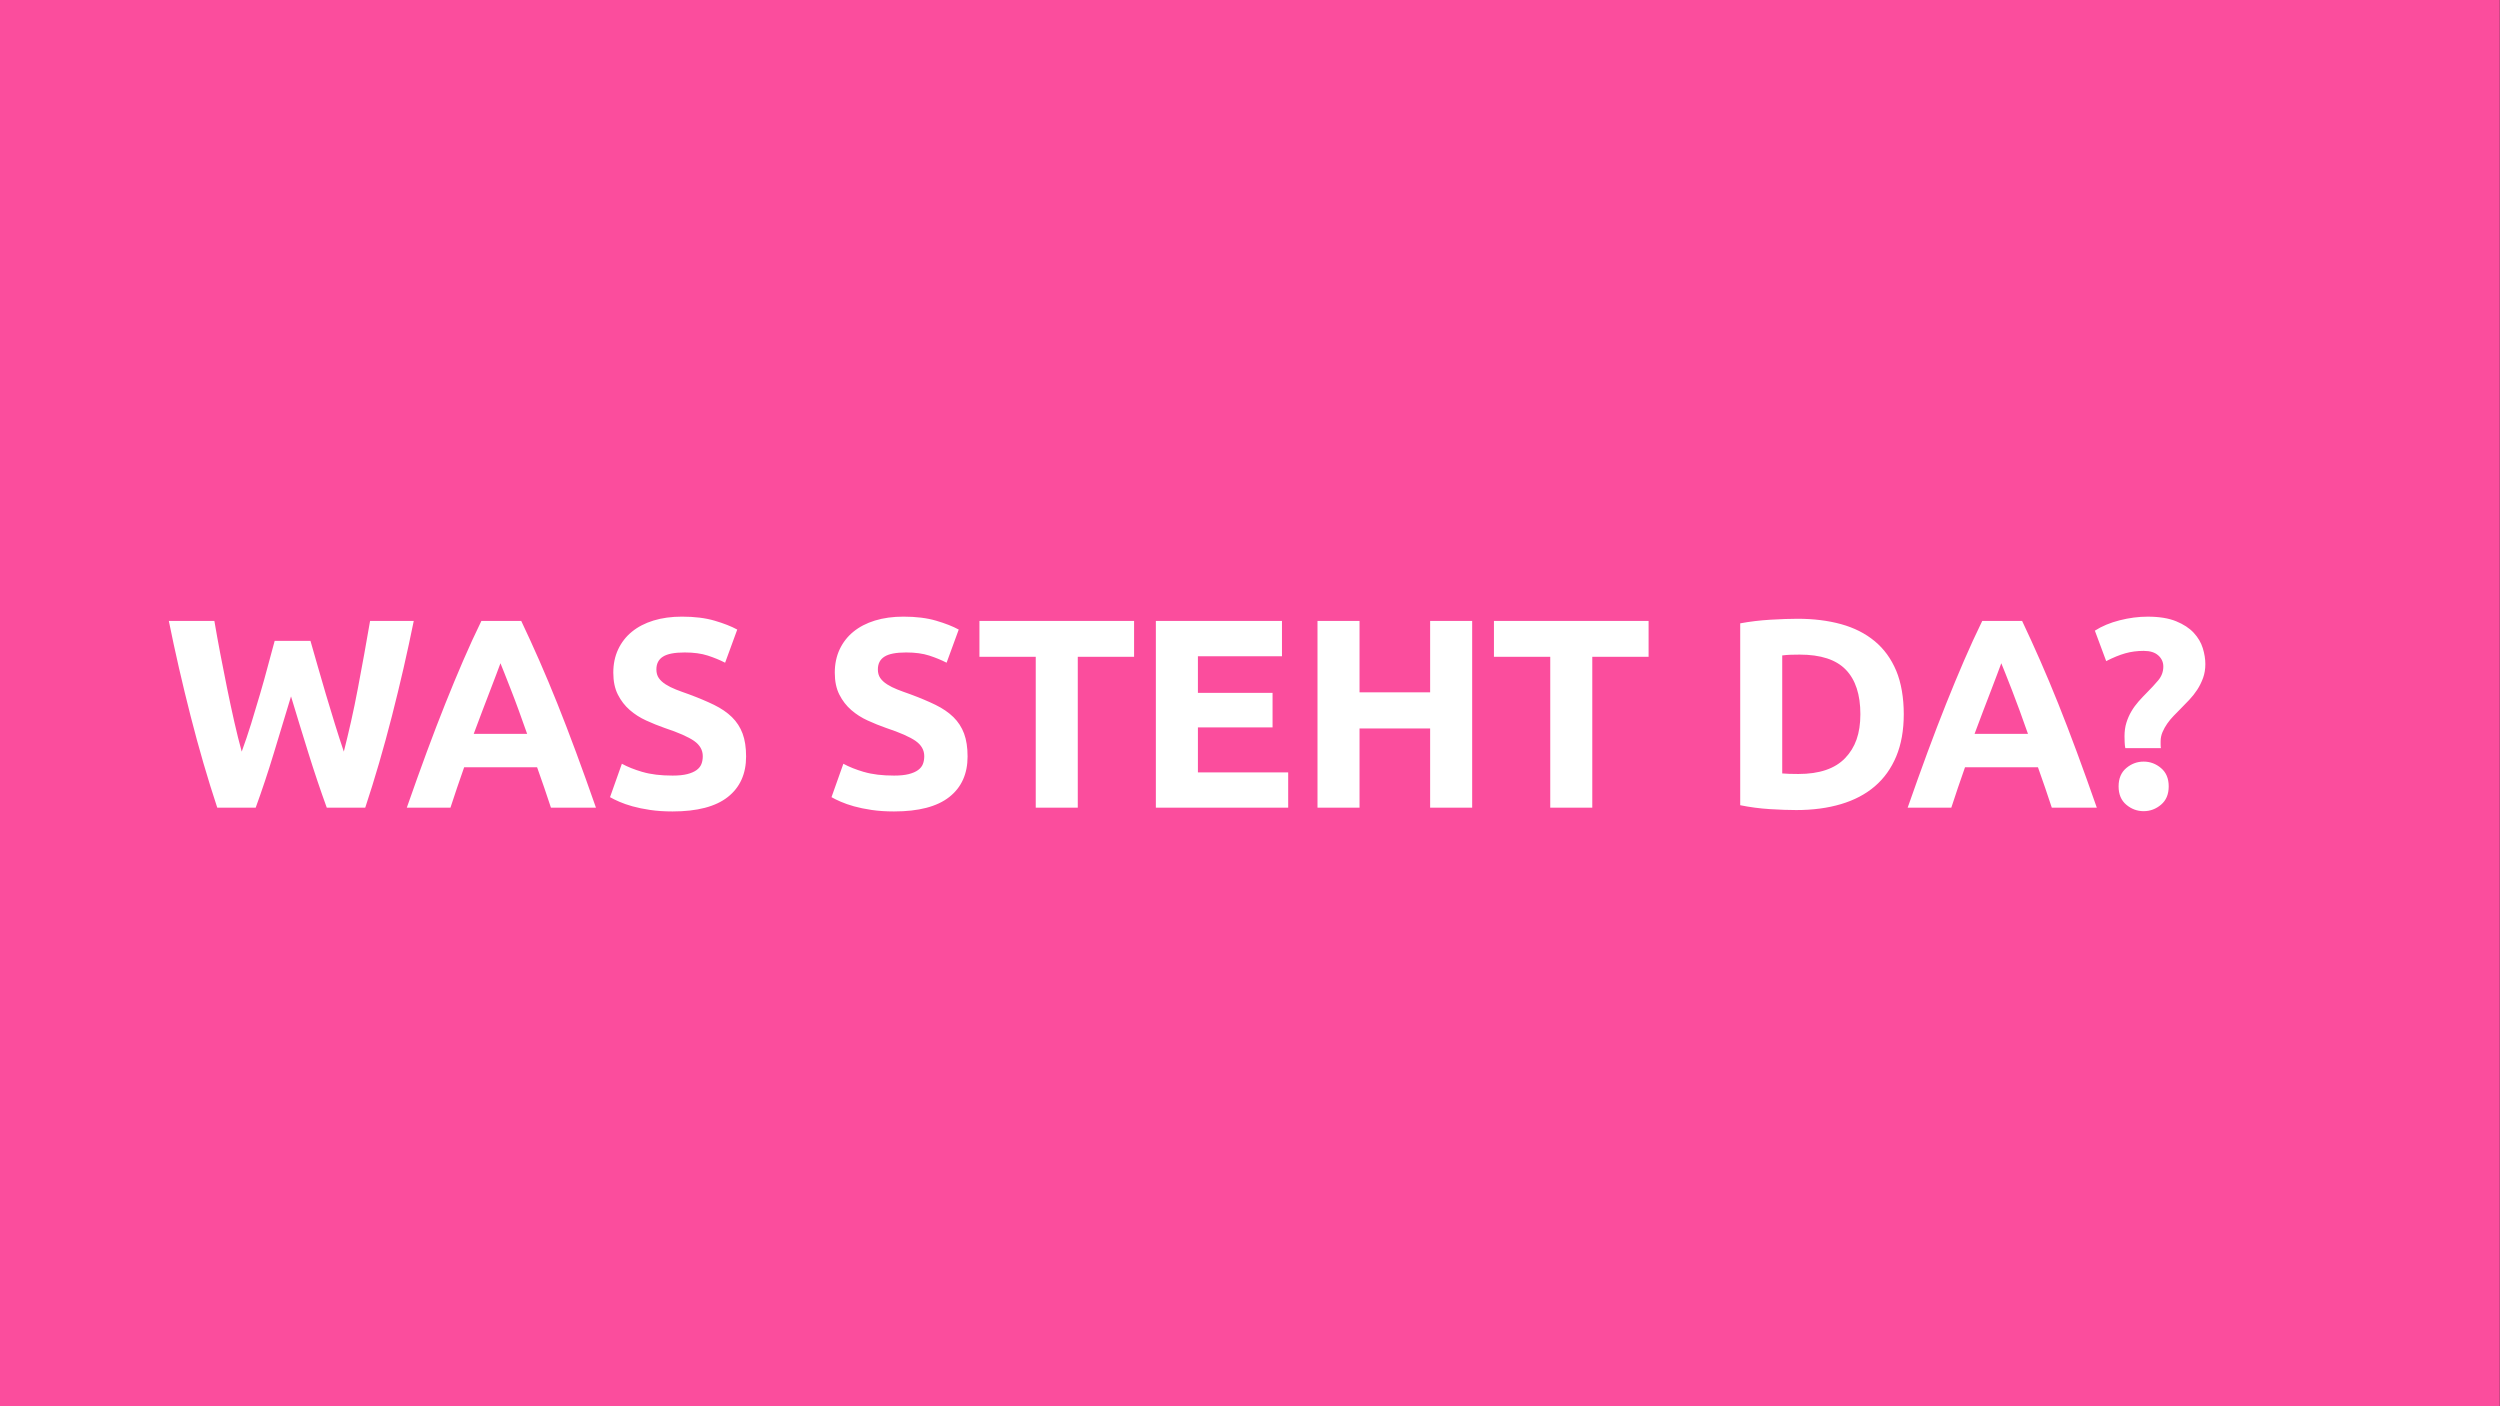 <?xml version="1.0" encoding="UTF-8"?>
<svg xmlns="http://www.w3.org/2000/svg" xmlns:xlink="http://www.w3.org/1999/xlink" id="Ebene_1" viewBox="0 0 1280 720">
  <rect x="0" y="0" width="1280" height="720" fill="#333333" stroke="none"/>
  <defs>
    <clipPath id="clippath">
      <rect width="1279.88" height="720" style="fill:none;"></rect>
    </clipPath>
  </defs>
  <g style="clip-path:url(#clippath);">
    <polygon points="-.12 0 -.12 720 1279.88 720 1279.88 0 -.12 0 -.12 0" style="fill:#fb4d9d;"></polygon>
  </g>
  <path d="M140.63,328.13c-1.01,3.68-2.14,7.86-3.39,12.55-1.24,4.69-2.6,9.57-4.08,14.62-1.48,5.06-3,10.12-4.56,15.18-1.57,5.06-3.18,9.84-4.84,14.35-1.29-4.69-2.57-9.79-3.81-15.31-1.25-5.52-2.47-11.22-3.67-17.11-1.2-5.89-2.36-11.75-3.47-17.59-1.11-5.84-2.13-11.47-3.05-16.9h-23.32c3.23,16,6.95,32.24,11.15,48.7,4.2,16.47,8.75,32.1,13.65,46.91h19.67c3.22-8.83,6.31-18.09,9.25-27.8,2.95-9.7,5.89-19.43,8.84-29.18,2.94,9.75,5.92,19.48,8.95,29.18,3.03,9.71,6.15,18.97,9.36,27.8h19.69c4.9-14.81,9.46-30.44,13.67-46.91,4.21-16.46,7.93-32.7,11.17-48.7h-22.36c-.93,5.43-1.92,11.06-2.98,16.9-1.06,5.84-2.15,11.7-3.26,17.59-1.11,5.89-2.29,11.59-3.53,17.11-1.25,5.52-2.47,10.62-3.67,15.31-1.47-4.32-2.98-9.01-4.55-14.07-1.56-5.06-3.1-10.12-4.61-15.18-1.52-5.06-2.94-9.96-4.27-14.69-1.33-4.74-2.55-8.99-3.65-12.76h-18.35ZM305.13,413.53c-3.6-10.3-7.02-19.82-10.26-28.56-3.23-8.74-6.4-16.97-9.49-24.7-3.1-7.73-6.17-15.06-9.22-22.01-3.05-6.94-6.14-13.73-9.29-20.35h-20.4c-3.23,6.62-6.34,13.41-9.34,20.35-3,6.95-6.04,14.28-9.13,22.01-3.09,7.73-6.25,15.96-9.48,24.7-3.23,8.74-6.64,18.26-10.24,28.56h22.35c1.05-3.3,2.18-6.7,3.39-10.21,1.21-3.51,2.42-7,3.63-10.49h37.34c1.21,3.47,2.43,6.96,3.66,10.46,1.22,3.5,2.37,6.91,3.43,10.23h23.05ZM258.48,345.2c.93,2.39,2.01,5.15,3.25,8.28,1.23,3.13,2.54,6.59,3.91,10.37,1.37,3.78,2.79,7.74,4.25,11.88h-27.34c1.51-4.13,2.99-8.08,4.45-11.85,1.46-3.77,2.78-7.21,3.96-10.35,1.18-3.13,2.23-5.89,3.16-8.28.93-2.39,1.63-4.28,2.11-5.67.57,1.36,1.32,3.23,2.25,5.61h0ZM328.95,395.25c-4.19-1.24-7.7-2.64-10.55-4.21l-6.07,17.11c1.29.74,2.87,1.52,4.76,2.34,1.88.83,4.14,1.61,6.76,2.35,2.62.73,5.63,1.36,9.04,1.86,3.4.5,7.22.76,11.45.76,12.6,0,22.03-2.46,28.28-7.38,6.25-4.92,9.38-11.84,9.38-20.76,0-4.6-.6-8.51-1.79-11.73-1.2-3.22-3.01-6.02-5.45-8.42-2.44-2.39-5.5-4.48-9.17-6.28-3.68-1.79-8-3.61-12.97-5.45-2.39-.83-4.58-1.63-6.55-2.41-1.98-.78-3.73-1.66-5.24-2.62-1.52-.97-2.69-2.05-3.52-3.24-.83-1.2-1.24-2.67-1.24-4.42,0-2.94,1.12-5.13,3.38-6.55,2.25-1.43,5.95-2.14,11.11-2.14,4.6,0,8.53.53,11.8,1.59,3.26,1.06,6.23,2.28,8.9,3.66l6.21-16.97c-3.04-1.66-6.9-3.17-11.59-4.55-4.69-1.38-10.26-2.07-16.69-2.07-5.43,0-10.3.67-14.62,2-4.32,1.33-8,3.24-11.04,5.73-3.04,2.48-5.38,5.5-7.04,9.04-1.66,3.54-2.48,7.52-2.48,11.93s.78,8.16,2.35,11.24c1.56,3.08,3.59,5.7,6.07,7.86,2.48,2.16,5.29,3.96,8.42,5.38,3.12,1.43,6.25,2.69,9.38,3.79,7.17,2.39,12.23,4.62,15.18,6.69,2.94,2.07,4.41,4.67,4.41,7.79,0,1.47-.23,2.81-.69,4-.46,1.2-1.29,2.23-2.48,3.1-1.2.88-2.78,1.56-4.76,2.07-1.98.51-4.48.76-7.52.76-6.07,0-11.2-.62-15.38-1.86h0ZM442.35,395.25c-4.19-1.24-7.7-2.64-10.55-4.21l-6.07,17.11c1.29.74,2.87,1.52,4.76,2.34,1.88.83,4.14,1.61,6.76,2.35,2.62.73,5.63,1.36,9.04,1.86,3.4.5,7.22.76,11.45.76,12.6,0,22.03-2.46,28.28-7.38,6.25-4.92,9.38-11.84,9.38-20.76,0-4.6-.6-8.51-1.79-11.73-1.2-3.22-3.01-6.02-5.45-8.42-2.44-2.39-5.5-4.48-9.17-6.28-3.68-1.79-8-3.61-12.97-5.45-2.39-.83-4.58-1.63-6.55-2.41-1.98-.78-3.73-1.66-5.24-2.62-1.52-.97-2.69-2.05-3.52-3.24-.83-1.2-1.24-2.67-1.24-4.42,0-2.94,1.12-5.13,3.38-6.55,2.25-1.43,5.95-2.14,11.11-2.14,4.6,0,8.53.53,11.8,1.59,3.26,1.06,6.23,2.28,8.9,3.66l6.21-16.97c-3.03-1.66-6.9-3.17-11.59-4.55-4.69-1.38-10.26-2.07-16.69-2.07-5.43,0-10.3.67-14.62,2-4.32,1.33-8,3.24-11.04,5.73-3.04,2.48-5.38,5.5-7.04,9.04-1.65,3.54-2.48,7.52-2.48,11.93s.78,8.16,2.35,11.24c1.56,3.08,3.59,5.7,6.07,7.86,2.48,2.16,5.29,3.96,8.42,5.38,3.13,1.43,6.25,2.69,9.38,3.79,7.17,2.39,12.23,4.62,15.18,6.69,2.94,2.07,4.41,4.67,4.41,7.79,0,1.47-.23,2.81-.69,4-.46,1.2-1.29,2.23-2.48,3.1-1.2.88-2.78,1.56-4.76,2.07-1.98.51-4.48.76-7.52.76-6.07,0-11.2-.62-15.38-1.86h0ZM501.47,317.92v18.35h28.83v77.26h21.52v-77.26h28.83v-18.35h-79.19ZM659.55,413.53v-18.07h-46.22v-23.04h38.22v-17.66h-38.22v-18.76h43.04v-18.07h-64.57v95.61h67.74ZM732.23,354.48h-36.15v-36.56h-21.52v95.61h21.52v-40.56h36.15v40.56h21.52v-95.61h-21.52v36.56h0ZM764.9,317.92v18.35h28.83v77.26h21.52v-77.26h28.83v-18.35h-79.19ZM912.51,335.58c1.38-.18,2.85-.3,4.41-.35,1.56-.04,3.08-.07,4.55-.07,10.76,0,18.62,2.58,23.59,7.73,4.97,5.15,7.45,12.74,7.45,22.76s-2.6,17.06-7.79,22.49c-5.2,5.43-13.17,8.14-23.94,8.14-1.84,0-3.43-.02-4.76-.07-1.33-.05-2.51-.11-3.52-.21v-60.43h0ZM970.87,343.44c-2.58-6.16-6.26-11.22-11.04-15.18-4.78-3.95-10.51-6.85-17.18-8.69-6.67-1.84-14.1-2.76-22.28-2.76-3.86,0-8.48.16-13.86.48-5.38.32-10.55.94-15.52,1.86v93.12c4.97,1.01,10.02,1.68,15.18,2,5.15.32,9.66.48,13.52.48,8.46,0,16.09-1.01,22.9-3.04,6.8-2.02,12.58-5.06,17.31-9.11,4.74-4.05,8.39-9.15,10.97-15.31,2.57-6.16,3.86-13.38,3.86-21.66s-1.29-16.05-3.86-22.21h0ZM1073.57,413.53c-3.6-10.3-7.02-19.82-10.26-28.56-3.23-8.74-6.4-16.97-9.49-24.7-3.1-7.73-6.17-15.06-9.22-22.01-3.05-6.94-6.14-13.73-9.28-20.35h-20.41c-3.23,6.62-6.34,13.41-9.34,20.35-3,6.95-6.04,14.28-9.13,22.01-3.09,7.73-6.25,15.96-9.48,24.7-3.23,8.74-6.64,18.26-10.24,28.56h22.35c1.05-3.3,2.18-6.7,3.39-10.21,1.21-3.51,2.42-7,3.63-10.49h37.34c1.21,3.47,2.43,6.96,3.66,10.46,1.22,3.5,2.36,6.91,3.43,10.23h23.05ZM1026.92,345.2c.93,2.39,2.01,5.15,3.25,8.28,1.23,3.13,2.53,6.59,3.9,10.37,1.37,3.78,2.79,7.74,4.25,11.88h-27.34c1.51-4.13,2.99-8.08,4.45-11.85,1.46-3.77,2.78-7.21,3.97-10.35,1.18-3.13,2.23-5.89,3.15-8.28.93-2.39,1.63-4.28,2.11-5.67.57,1.36,1.33,3.23,2.26,5.61h0ZM1105.06,335.58c1.71,1.57,2.56,3.45,2.56,5.66,0,2.67-.88,5.04-2.62,7.11-1.75,2.07-3.68,4.16-5.8,6.28-1.47,1.47-2.9,2.99-4.28,4.55-1.37,1.56-2.6,3.24-3.65,5.04-1.06,1.79-1.91,3.73-2.55,5.79-.65,2.07-.97,4.39-.97,6.97,0,.83.02,1.82.07,2.97.04,1.15.16,2.19.34,3.1h18.22c-.1-.55-.14-1.19-.14-1.93v-1.65c0-1.56.32-3.11.96-4.62.65-1.52,1.45-2.97,2.42-4.35.96-1.38,2.04-2.69,3.24-3.93,1.19-1.24,2.34-2.41,3.45-3.52,1.47-1.47,2.99-3.04,4.55-4.69,1.56-1.65,2.94-3.4,4.14-5.24,1.19-1.84,2.18-3.84,2.97-6,.78-2.16,1.17-4.53,1.17-7.11s-.44-5.29-1.31-8.14c-.88-2.85-2.42-5.47-4.62-7.86-2.21-2.39-5.22-4.37-9.04-5.93-3.82-1.56-8.67-2.35-14.55-2.35-4.7,0-9.48.62-14.35,1.86-4.88,1.24-9.11,3.01-12.7,5.31l5.8,15.59c3.59-1.84,6.85-3.17,9.79-4,2.95-.83,6.07-1.24,9.39-1.24s5.81.78,7.51,2.35h0ZM1106.44,393.25c-2.62-2.21-5.58-3.31-8.89-3.31s-6.28,1.1-8.9,3.31c-2.62,2.21-3.93,5.34-3.93,9.38s1.31,7.17,3.93,9.38c2.62,2.21,5.58,3.31,8.9,3.31s6.27-1.1,8.89-3.31c2.63-2.21,3.94-5.33,3.94-9.38s-1.31-7.17-3.94-9.38h0Z" style="fill:#fff;"></path>
</svg>
